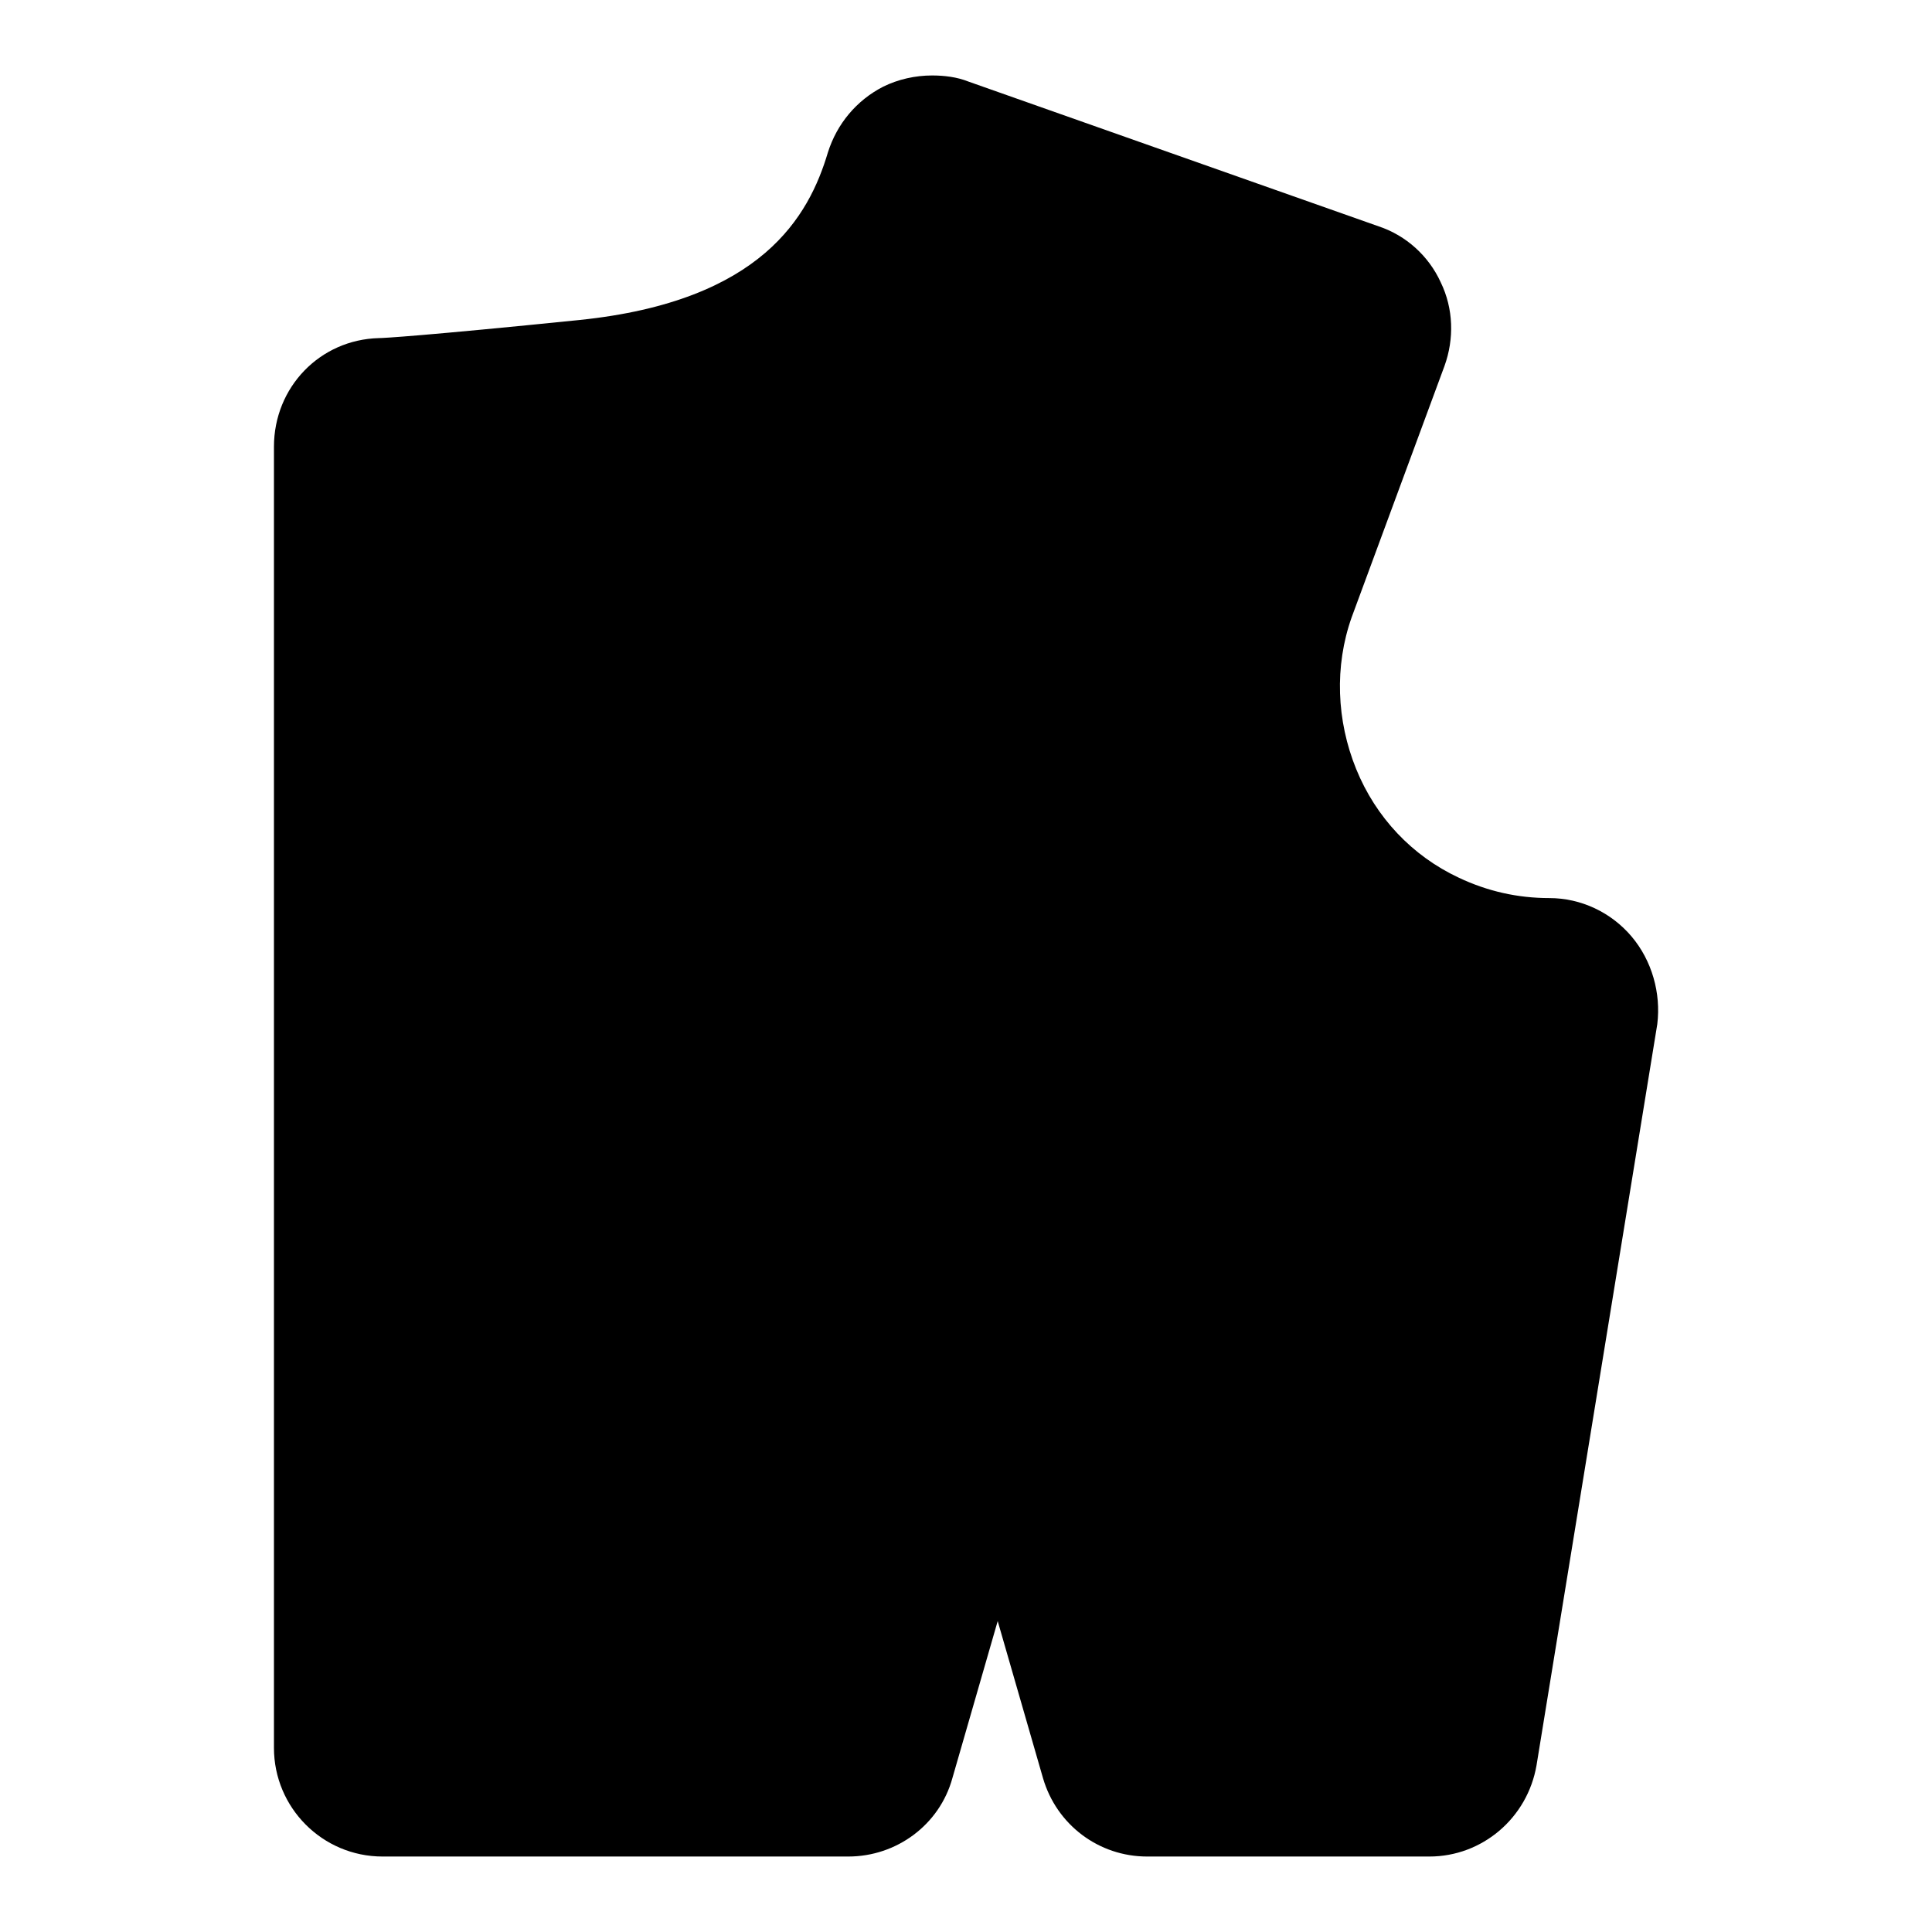 <?xml version="1.0" encoding="utf-8"?>
<!-- Svg Vector Icons : http://www.onlinewebfonts.com/icon -->
<!DOCTYPE svg PUBLIC "-//W3C//DTD SVG 1.1//EN" "http://www.w3.org/Graphics/SVG/1.1/DTD/svg11.dtd">
<svg version="1.1" xmlns="http://www.w3.org/2000/svg" xmlns:xlink="http://www.w3.org/1999/xlink" x="0px" y="0px" viewBox="0 0 256 256" enable-background="new 0 0 256 256" xml:space="preserve">
<g> <path fill="#000000" d="M216.2,124.1c-2.7-3.2-6.7-5.1-10.9-5.1c-4.2,0-8.2-0.9-12-2.7c-6.2-2.9-11-8-13.6-14.4s-2.9-13.6-0.6-20.1 l12.3-33.3c1.3-3.6,1.2-7.6-0.5-11.1c-1.6-3.5-4.6-6.2-8.2-7.4l-54.4-19.2c-1.5-0.6-3.2-0.8-4.8-0.8c-2.2,0-4.5,0.5-6.5,1.5 c-3.5,1.8-6.1,4.9-7.3,8.7c-2.5,8.4-8.7,19.7-32.9,22.2c-20.7,2.1-26,2.4-26.6,2.4c-7.8,0.2-13.9,6.5-13.9,14.4v172.4 c0,7.9,6.4,14.4,14.4,14.4h61.7c6.4,0,12.1-4.2,13.8-10.4l6-20.8l6,20.8c1.8,6.2,7.4,10.4,13.8,10.4h37.4c7,0,13-5.1,14.2-12.1 l16-98.2C220.1,131.6,218.9,127.3,216.2,124.1z"/> <path fill="#000000" d="M185.5,233.8H177c-1.3,0-2.4-1.1-2.4-2.4s1.1-2.4,2.4-2.4h8.5c1.3,0,2.4,1.1,2.4,2.4 S186.8,233.8,185.5,233.8z M158.1,233.8h-5.1c-1.7,0-3.2-1.1-3.6-2.7l-0.4-1.5c-0.3-1.2,0.4-2.6,1.6-2.9c1.2-0.3,2.6,0.4,2.9,1.6 l0.3,0.8h4.4c1.3,0,2.4,1.1,2.4,2.4S159.4,233.8,158.1,233.8L158.1,233.8z M111.4,233.8h-1c-1.3,0-2.4-1.1-2.4-2.4s1.1-2.4,2.4-2.4 h0.3l1.3-4.7c0.3-1.2,1.7-2,2.9-1.6c1.2,0.3,2,1.7,1.6,2.9l-1.5,5.4C114.5,232.7,113.1,233.8,111.4,233.8z M91.5,233.8H83 c-1.3,0-2.4-1.1-2.4-2.4s1.1-2.4,2.4-2.4h8.5c1.3,0,2.4,1.1,2.4,2.4S92.8,233.8,91.5,233.8z M64.2,233.8h-8.5 c-1.3,0-2.4-1.1-2.4-2.4s1.1-2.4,2.4-2.4h8.5c1.3,0,2.4,1.1,2.4,2.4S65.4,233.8,64.2,233.8z M50.8,219.3c-1.3,0-2.4-1.1-2.4-2.4 v-8.5c0-1.3,1.1-2.4,2.4-2.4s2.4,1.1,2.4,2.4v8.5C53.1,218.2,52.1,219.3,50.8,219.3z M191.8,218.7c-0.1,0-0.3,0-0.4,0 c-1.3-0.2-2.1-1.4-1.9-2.7l1.4-8.4c0.2-1.3,1.4-2.1,2.7-1.9c1.3,0.2,2.1,1.4,1.9,2.7l-1.4,8.4C194,217.8,193,218.7,191.8,218.7 L191.8,218.7z M146.1,213.2c-1,0-2-0.7-2.3-1.7l-2.3-8.2c-0.3-1.2,0.4-2.6,1.6-2.9c1.2-0.3,2.6,0.4,2.9,1.6l2.3,8.2 c0.3,1.2-0.4,2.6-1.6,2.9C146.5,213.1,146.3,213.2,146.1,213.2z M119.5,209.3c-0.2,0-0.4,0-0.6-0.1c-1.2-0.3-2-1.7-1.6-2.9l2.3-8.2 c0.3-1.2,1.7-2,2.9-1.6c1.2,0.3,2,1.7,1.6,2.9l-2.3,8.2C121.5,208.6,120.5,209.3,119.5,209.3z M50.8,191.9c-1.3,0-2.4-1.1-2.4-2.4 v-8.5c0-1.3,1.1-2.4,2.4-2.4s2.4,1.1,2.4,2.4v8.5C53.1,190.9,52.1,191.9,50.8,191.9z M196.2,191.7c-0.1,0-0.3,0-0.4,0 c-1.3-0.2-2.1-1.4-1.9-2.7l1.4-8.4c0.2-1.3,1.4-2.1,2.7-1.9c1.3,0.2,2.1,1.4,1.9,2.7l-1.4,8.4C198.4,190.9,197.4,191.7,196.2,191.7 L196.2,191.7z M138.6,186.9c-1,0-2-0.7-2.3-1.7L134,177c-0.3-1.2,0.4-2.6,1.6-2.9c1.2-0.3,2.6,0.4,2.9,1.6l2.3,8.2 c0.3,1.2-0.4,2.6-1.6,2.9C139,186.9,138.8,186.9,138.6,186.9z M127,183c-0.2,0-0.4,0-0.6-0.1c-1.2-0.3-2-1.7-1.6-2.9l2.3-8.2 c0.3-1.2,1.7-2,2.9-1.6c1.2,0.3,2,1.7,1.6,2.9l-2.3,8.2C129,182.4,128,183,127,183z M200.6,164.7c-0.1,0-0.3,0-0.4,0 c-1.3-0.2-2.1-1.4-1.9-2.7l1.4-8.4c0.2-1.3,1.4-2.1,2.7-1.9c1.3,0.2,2.1,1.4,1.9,2.7l-1.4,8.4C202.7,163.9,201.7,164.7,200.6,164.7 L200.6,164.7z M50.8,164.6c-1.3,0-2.4-1.1-2.4-2.4v-8.5c0-1.3,1.1-2.4,2.4-2.4s2.4,1.1,2.4,2.4v8.5 C53.1,163.6,52.1,164.6,50.8,164.6L50.8,164.6z M205,137.7c-0.1,0-0.3,0-0.4,0c-1.1-0.2-1.9-1.2-2-2.2c-1.6-0.1-3.2-0.3-4.8-0.6 c-1.3-0.2-2.1-1.5-1.9-2.7c0.2-1.3,1.5-2.1,2.7-1.9c1.7,0.3,3.4,0.5,5.2,0.6c2,0.1,3.6,1.8,3.6,3.8c0,0.2,0,0.4,0,0.6l0,0.6 C207.1,136.9,206.1,137.7,205,137.7L205,137.7z M50.8,137.3c-1.3,0-2.4-1.1-2.4-2.4v-8.5c0-1.3,1.1-2.4,2.4-2.4s2.4,1.1,2.4,2.4 v8.5C53.1,136.2,52.1,137.3,50.8,137.3z M181,127.8c-0.5,0-0.9-0.1-1.4-0.4c-2.4-1.7-4.7-3.7-6.7-5.9c-0.9-0.9-0.8-2.4,0.1-3.3 c0.9-0.9,2.4-0.8,3.3,0.1c1.8,1.9,3.8,3.7,6,5.2c1.1,0.8,1.3,2.2,0.6,3.3C182.4,127.5,181.7,127.8,181,127.8L181,127.8z M50.8,110 c-1.3,0-2.4-1.1-2.4-2.4v-8.5c0-1.3,1.1-2.4,2.4-2.4s2.4,1.1,2.4,2.4v8.5C53.1,108.9,52.1,110,50.8,110z M165.2,106.1 c-1,0-1.9-0.6-2.2-1.7c-0.9-2.8-1.5-5.8-1.8-8.8c-0.1-1.3,0.8-2.4,2.1-2.6c1.3-0.1,2.4,0.8,2.6,2.1c0.3,2.7,0.9,5.3,1.6,7.8 c0.4,1.2-0.3,2.6-1.5,3C165.7,106,165.5,106.1,165.2,106.1L165.2,106.1z M50.8,82.6c-1.3,0-2.4-1.1-2.4-2.4v-8.5 c0-1.3,1.1-2.4,2.4-2.4s2.4,1.1,2.4,2.4v8.5C53.1,81.6,52.1,82.6,50.8,82.6L50.8,82.6z M165.6,79.2c-0.3,0-0.5,0-0.8-0.1 c-1.2-0.4-1.9-1.8-1.5-3l0-0.1l3-8c0.4-1.2,1.8-1.8,3-1.4c1.2,0.5,1.8,1.8,1.4,3l-3,8C167.5,78.6,166.6,79.2,165.6,79.2L165.6,79.2 z M57.4,60.9c-1.2,0-2.2-0.9-2.4-2.1c-0.1-1.3,0.9-2.4,2.1-2.6c2.4-0.2,5.2-0.5,8.4-0.8c1.3-0.1,2.4,0.8,2.6,2.1 c0.1,1.3-0.8,2.4-2.1,2.6c-3.2,0.3-6.1,0.6-8.5,0.8C57.5,60.9,57.5,60.9,57.4,60.9z M84.5,58c-1.1,0-2.1-0.8-2.3-2 c-0.2-1.3,0.6-2.5,1.9-2.7c2.8-0.5,5.5-1.1,8-1.8c1.2-0.4,2.6,0.3,2.9,1.6c0.4,1.2-0.3,2.6-1.6,2.9c-2.7,0.8-5.5,1.5-8.5,2 C84.8,58,84.7,58,84.5,58z M175.1,53.5c-0.3,0-0.6,0-0.8-0.1c-1.2-0.5-1.8-1.8-1.4-3l2.2-5.9c-0.5-0.9-0.4-2.1,0.3-2.8 c0.9-0.9,2.4-0.9,3.3,0c0.7,0.7,1.2,1.7,1.2,2.7c0,0.4-0.1,0.9-0.2,1.3l-2.4,6.4C176.9,52.9,176,53.5,175.1,53.5z M175.4,44.9 C175.4,44.9,175.4,44.9,175.4,44.9C175.4,44.9,175.4,44.9,175.4,44.9z M109.5,47.7c-0.7,0-1.4-0.3-1.8-0.9c-0.8-1-0.6-2.5,0.4-3.3 c2.1-1.7,4-3.5,5.7-5.6c0.8-1,2.3-1.2,3.3-0.3c1,0.8,1.2,2.3,0.3,3.3c-1.9,2.3-4,4.4-6.4,6.3C110.6,47.5,110,47.7,109.5,47.7z  M159.3,39.2c-0.3,0-0.5,0-0.8-0.1l-8-2.8c-1.2-0.4-1.9-1.8-1.5-3c0.4-1.2,1.8-1.9,3-1.5l8,2.8c1.2,0.4,1.9,1.8,1.5,3 C161.2,38.5,160.3,39.2,159.3,39.2z M133.6,30.1c-0.3,0-0.5,0-0.8-0.1l-8-2.8c-1.2-0.4-1.9-1.8-1.5-3c0.4-1.2,1.8-1.9,3-1.5l8,2.8 c1.2,0.4,1.9,1.8,1.5,3C135.5,29.5,134.5,30.1,133.6,30.1L133.6,30.1z M153.6,111.5h-8.5c-1.3,0-2.4-1.1-2.4-2.4s1.1-2.4,2.4-2.4 h8.5c1.3,0,2.4,1.1,2.4,2.4S154.9,111.5,153.6,111.5z M126.2,111.5h-8.5c-1.3,0-2.4-1.1-2.4-2.4s1.1-2.4,2.4-2.4h8.5 c1.3,0,2.4,1.1,2.4,2.4S127.5,111.5,126.2,111.5z M98.8,111.5h-8.5c-1.3,0-2.4-1.1-2.4-2.4s1.1-2.4,2.4-2.4h8.5 c1.3,0,2.4,1.1,2.4,2.4S100.1,111.5,98.8,111.5z M71.5,111.5H63c-1.3,0-2.4-1.1-2.4-2.4s1.1-2.4,2.4-2.4h8.5c1.3,0,2.4,1.1,2.4,2.4 S72.7,111.5,71.5,111.5z"/></g>
</svg>